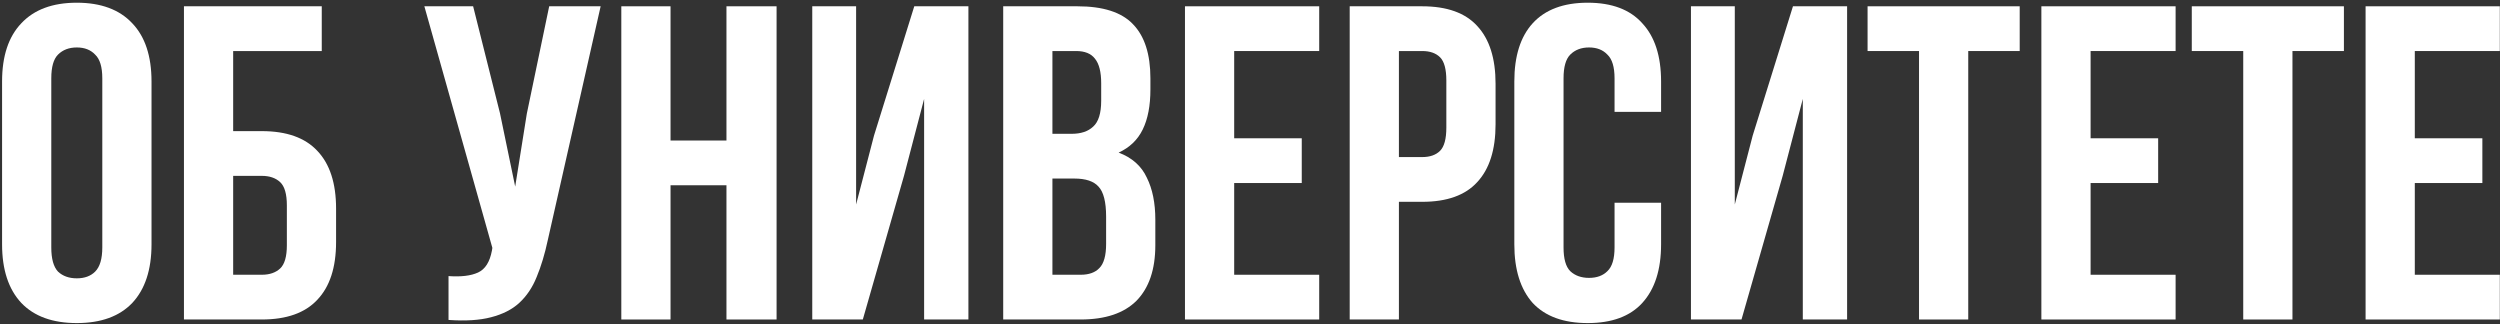 <?xml version="1.0" encoding="UTF-8"?> <svg xmlns="http://www.w3.org/2000/svg" width="894" height="116" viewBox="0 0 894 116" fill="none"><rect x="0" y="0" width="894" height="116" fill="#333333" stroke="none"/><path d="M18.343 88.49C18.343 92.543 19.143 95.423 20.743 97.13C22.45 98.73 24.69 99.53 27.463 99.53C30.236 99.53 32.423 98.73 34.023 97.13C35.73 95.423 36.583 92.543 36.583 88.49V28.01C36.583 23.957 35.73 21.13 34.023 19.53C32.423 17.823 30.236 16.97 27.463 16.97C24.69 16.97 22.45 17.823 20.743 19.53C19.143 21.13 18.343 23.957 18.343 28.01V88.49ZM0.743 29.13C0.743 20.063 3.037 13.13 7.623 8.33C12.21 3.423 18.823 0.97 27.463 0.97C36.103 0.97 42.717 3.423 47.303 8.33C51.89 13.13 54.183 20.063 54.183 29.13V87.37C54.183 96.437 51.89 103.423 47.303 108.33C42.717 113.13 36.103 115.53 27.463 115.53C18.823 115.53 12.21 113.13 7.623 108.33C3.037 103.423 0.743 96.437 0.743 87.37V29.13Z" fill="white"></path><path d="M65.781 114.25V2.25H115.061V18.25H83.381V46.89H93.621C102.474 46.89 109.087 49.237 113.461 53.93C117.941 58.623 120.181 65.503 120.181 74.57V86.57C120.181 95.637 117.941 102.517 113.461 107.21C109.087 111.903 102.474 114.25 93.621 114.25H65.781ZM93.621 98.25C96.394 98.25 98.581 97.503 100.181 96.01C101.781 94.517 102.581 91.743 102.581 87.69V73.45C102.581 69.397 101.781 66.623 100.181 65.13C98.581 63.637 96.394 62.89 93.621 62.89H83.381V98.25H93.621Z" fill="white"></path><path d="M195.911 85.77C194.844 90.783 193.511 95.21 191.911 99.05C190.417 102.783 188.337 105.877 185.671 108.33C183.111 110.677 179.751 112.383 175.591 113.45C171.537 114.517 166.471 114.837 160.391 114.41V98.73C164.871 99.05 168.391 98.623 170.951 97.45C173.511 96.277 175.164 93.663 175.911 89.61L176.071 88.65L151.751 2.25H169.191L178.791 40.49L184.231 66.73L188.391 40.65L196.391 2.25H214.791L195.911 85.77Z" fill="white"></path><path d="M239.783 114.25H222.183V2.25H239.783V50.25H259.783V2.25H277.703V114.25H259.783V66.25H239.783V114.25Z" fill="white"></path><path d="M308.544 114.25H290.464V2.25H306.144V73.13L312.544 48.49L326.944 2.25H346.304V114.25H330.464V35.37L323.264 62.89L308.544 114.25Z" fill="white"></path><path d="M385.306 2.25C394.479 2.25 401.092 4.383 405.146 8.65C409.306 12.917 411.386 19.37 411.386 28.01V32.01C411.386 37.77 410.479 42.517 408.666 46.25C406.852 49.983 403.972 52.757 400.026 54.57C404.826 56.383 408.186 59.37 410.106 63.53C412.132 67.583 413.146 72.597 413.146 78.57V87.69C413.146 96.33 410.906 102.943 406.426 107.53C401.946 112.01 395.279 114.25 386.426 114.25H358.746V2.25H385.306ZM376.346 63.85V98.25H386.426C389.412 98.25 391.652 97.45 393.146 95.85C394.746 94.25 395.546 91.37 395.546 87.21V77.45C395.546 72.223 394.639 68.65 392.826 66.73C391.119 64.81 388.239 63.85 384.186 63.85H376.346ZM376.346 18.25V47.85H383.226C386.532 47.85 389.092 46.997 390.906 45.29C392.826 43.583 393.786 40.49 393.786 36.01V29.77C393.786 25.717 393.039 22.783 391.546 20.97C390.159 19.157 387.919 18.25 384.826 18.25H376.346Z" fill="white"></path><path d="M441.346 49.45H465.506V65.45H441.346V98.25H471.746V114.25H423.746V2.25H471.746V18.25H441.346V49.45Z" fill="white"></path><path d="M508.572 2.25C517.425 2.25 523.985 4.597 528.252 9.29C532.625 13.983 534.812 20.863 534.812 29.93V44.49C534.812 53.557 532.625 60.437 528.252 65.13C523.985 69.823 517.425 72.17 508.572 72.17H500.252V114.25H482.652V2.25H508.572ZM500.252 18.25V56.17H508.572C511.345 56.17 513.479 55.423 514.972 53.93C516.465 52.437 517.212 49.663 517.212 45.61V28.81C517.212 24.757 516.465 21.983 514.972 20.49C513.479 18.997 511.345 18.25 508.572 18.25H500.252Z" fill="white"></path><path d="M594.004 72.49V87.37C594.004 96.437 591.764 103.423 587.284 108.33C582.911 113.13 576.404 115.53 567.764 115.53C559.124 115.53 552.564 113.13 548.084 108.33C543.711 103.423 541.524 96.437 541.524 87.37V29.13C541.524 20.063 543.711 13.13 548.084 8.33C552.564 3.423 559.124 0.97 567.764 0.97C576.404 0.97 582.911 3.423 587.284 8.33C591.764 13.13 594.004 20.063 594.004 29.13V40.01H577.364V28.01C577.364 23.957 576.511 21.13 574.804 19.53C573.204 17.823 571.018 16.97 568.244 16.97C565.471 16.97 563.231 17.823 561.524 19.53C559.924 21.13 559.124 23.957 559.124 28.01V88.49C559.124 92.543 559.924 95.37 561.524 96.97C563.231 98.57 565.471 99.37 568.244 99.37C571.018 99.37 573.204 98.57 574.804 96.97C576.511 95.37 577.364 92.543 577.364 88.49V72.49H594.004Z" fill="white"></path><path d="M622.763 114.25H604.683V2.25H620.363V73.13L626.763 48.49L641.163 2.25H660.523V114.25H644.683V35.37L637.483 62.89L622.763 114.25Z" fill="white"></path><path d="M667.844 2.25H722.244V18.25H703.844V114.25H686.244V18.25H667.844V2.25Z" fill="white"></path><path d="M747.596 49.45H771.756V65.45H747.596V98.25H777.996V114.25H729.996V2.25H777.996V18.25H747.596V49.45Z" fill="white"></path><path d="M783.782 2.25H838.182V18.25H819.782V114.25H802.182V18.25H783.782V2.25Z" fill="white"></path><path d="M863.533 49.45H887.693V65.45H863.533V98.25H893.933V114.25H845.933V2.25H893.933V18.25H863.533V49.45Z" fill="white"></path></svg> 